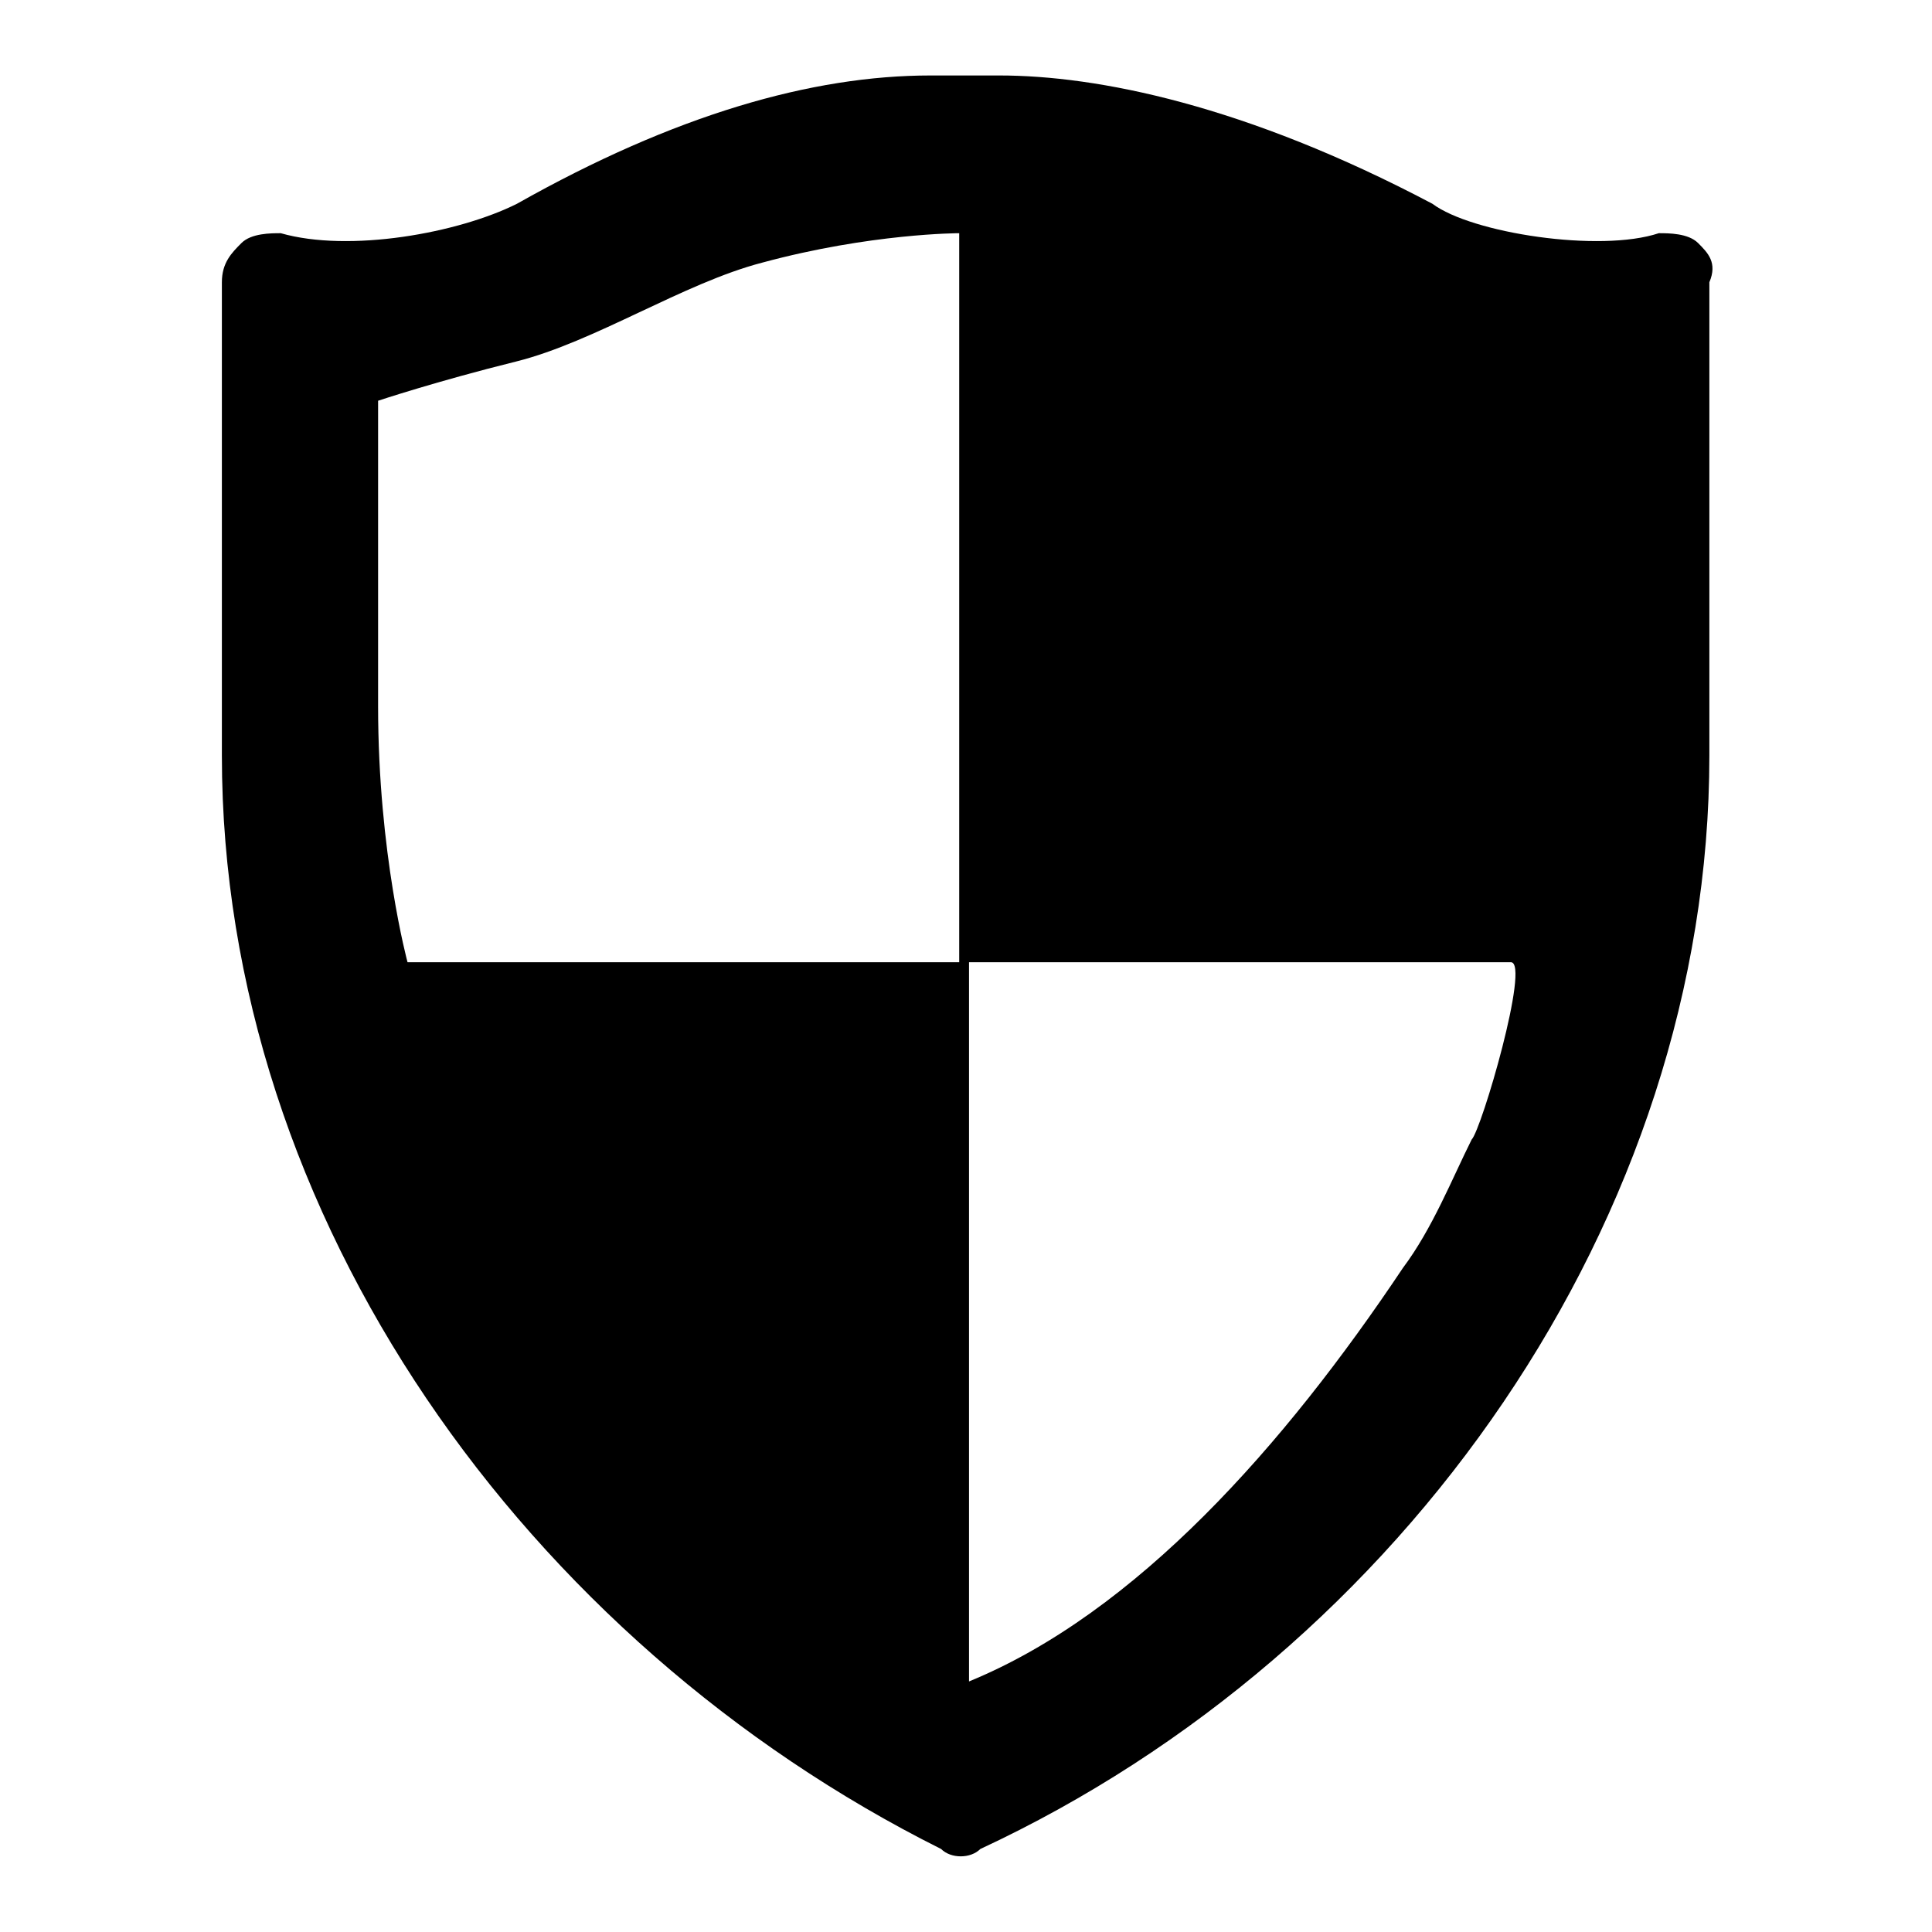 <?xml version="1.0" encoding="utf-8"?>
<!-- Svg Vector Icons : http://www.onlinewebfonts.com/icon -->
<!DOCTYPE svg PUBLIC "-//W3C//DTD SVG 1.1//EN" "http://www.w3.org/Graphics/SVG/1.1/DTD/svg11.dtd">
<svg version="1.1" xmlns="http://www.w3.org/2000/svg" xmlns:xlink="http://www.w3.org/1999/xlink" x="0px" y="0px" viewBox="0 0 256 256" enable-background="new 0 0 256 256" xml:space="preserve">
<g> <path fill="#000000" d="M225,32.2c-1.3-1.3-3.9-1.3-5.2-1.3c-7.8,2.6-24.8,0-30-3.9c-24.8-13.1-44.4-17-57.4-17h-9.1 c-15.7,0-33.9,5.2-54.8,17c-7.8,3.9-22.2,6.5-31.3,3.9c-1.3,0-3.9,0-5.2,1.3c-1.3,1.3-2.6,2.6-2.6,5.2v62.7 c0,61.4,40.5,117.5,95.3,144.9c1.3,1.3,3.9,1.3,5.2,0c56.1-26.1,96.6-83.6,96.6-144.9V37.4C227.6,34.8,226.3,33.5,225,32.2z  M195,151c-2.6,5.2-5.2,11.8-9.1,17c-15.7,23.5-35.3,45.7-57.5,54.8v-95.3H54c0,0-3.9-14.4-3.9-33.9V53.1c0,0,7.8-2.6,18.3-5.2 c10.4-2.6,22.2-10.4,32.6-13.1c14.4-3.9,26.1-3.9,26.1-3.9v96.6c0-3.9,0-3.9,0,0h73.1C202.8,127.5,196.3,149.7,195,151z"/></g>
</svg>